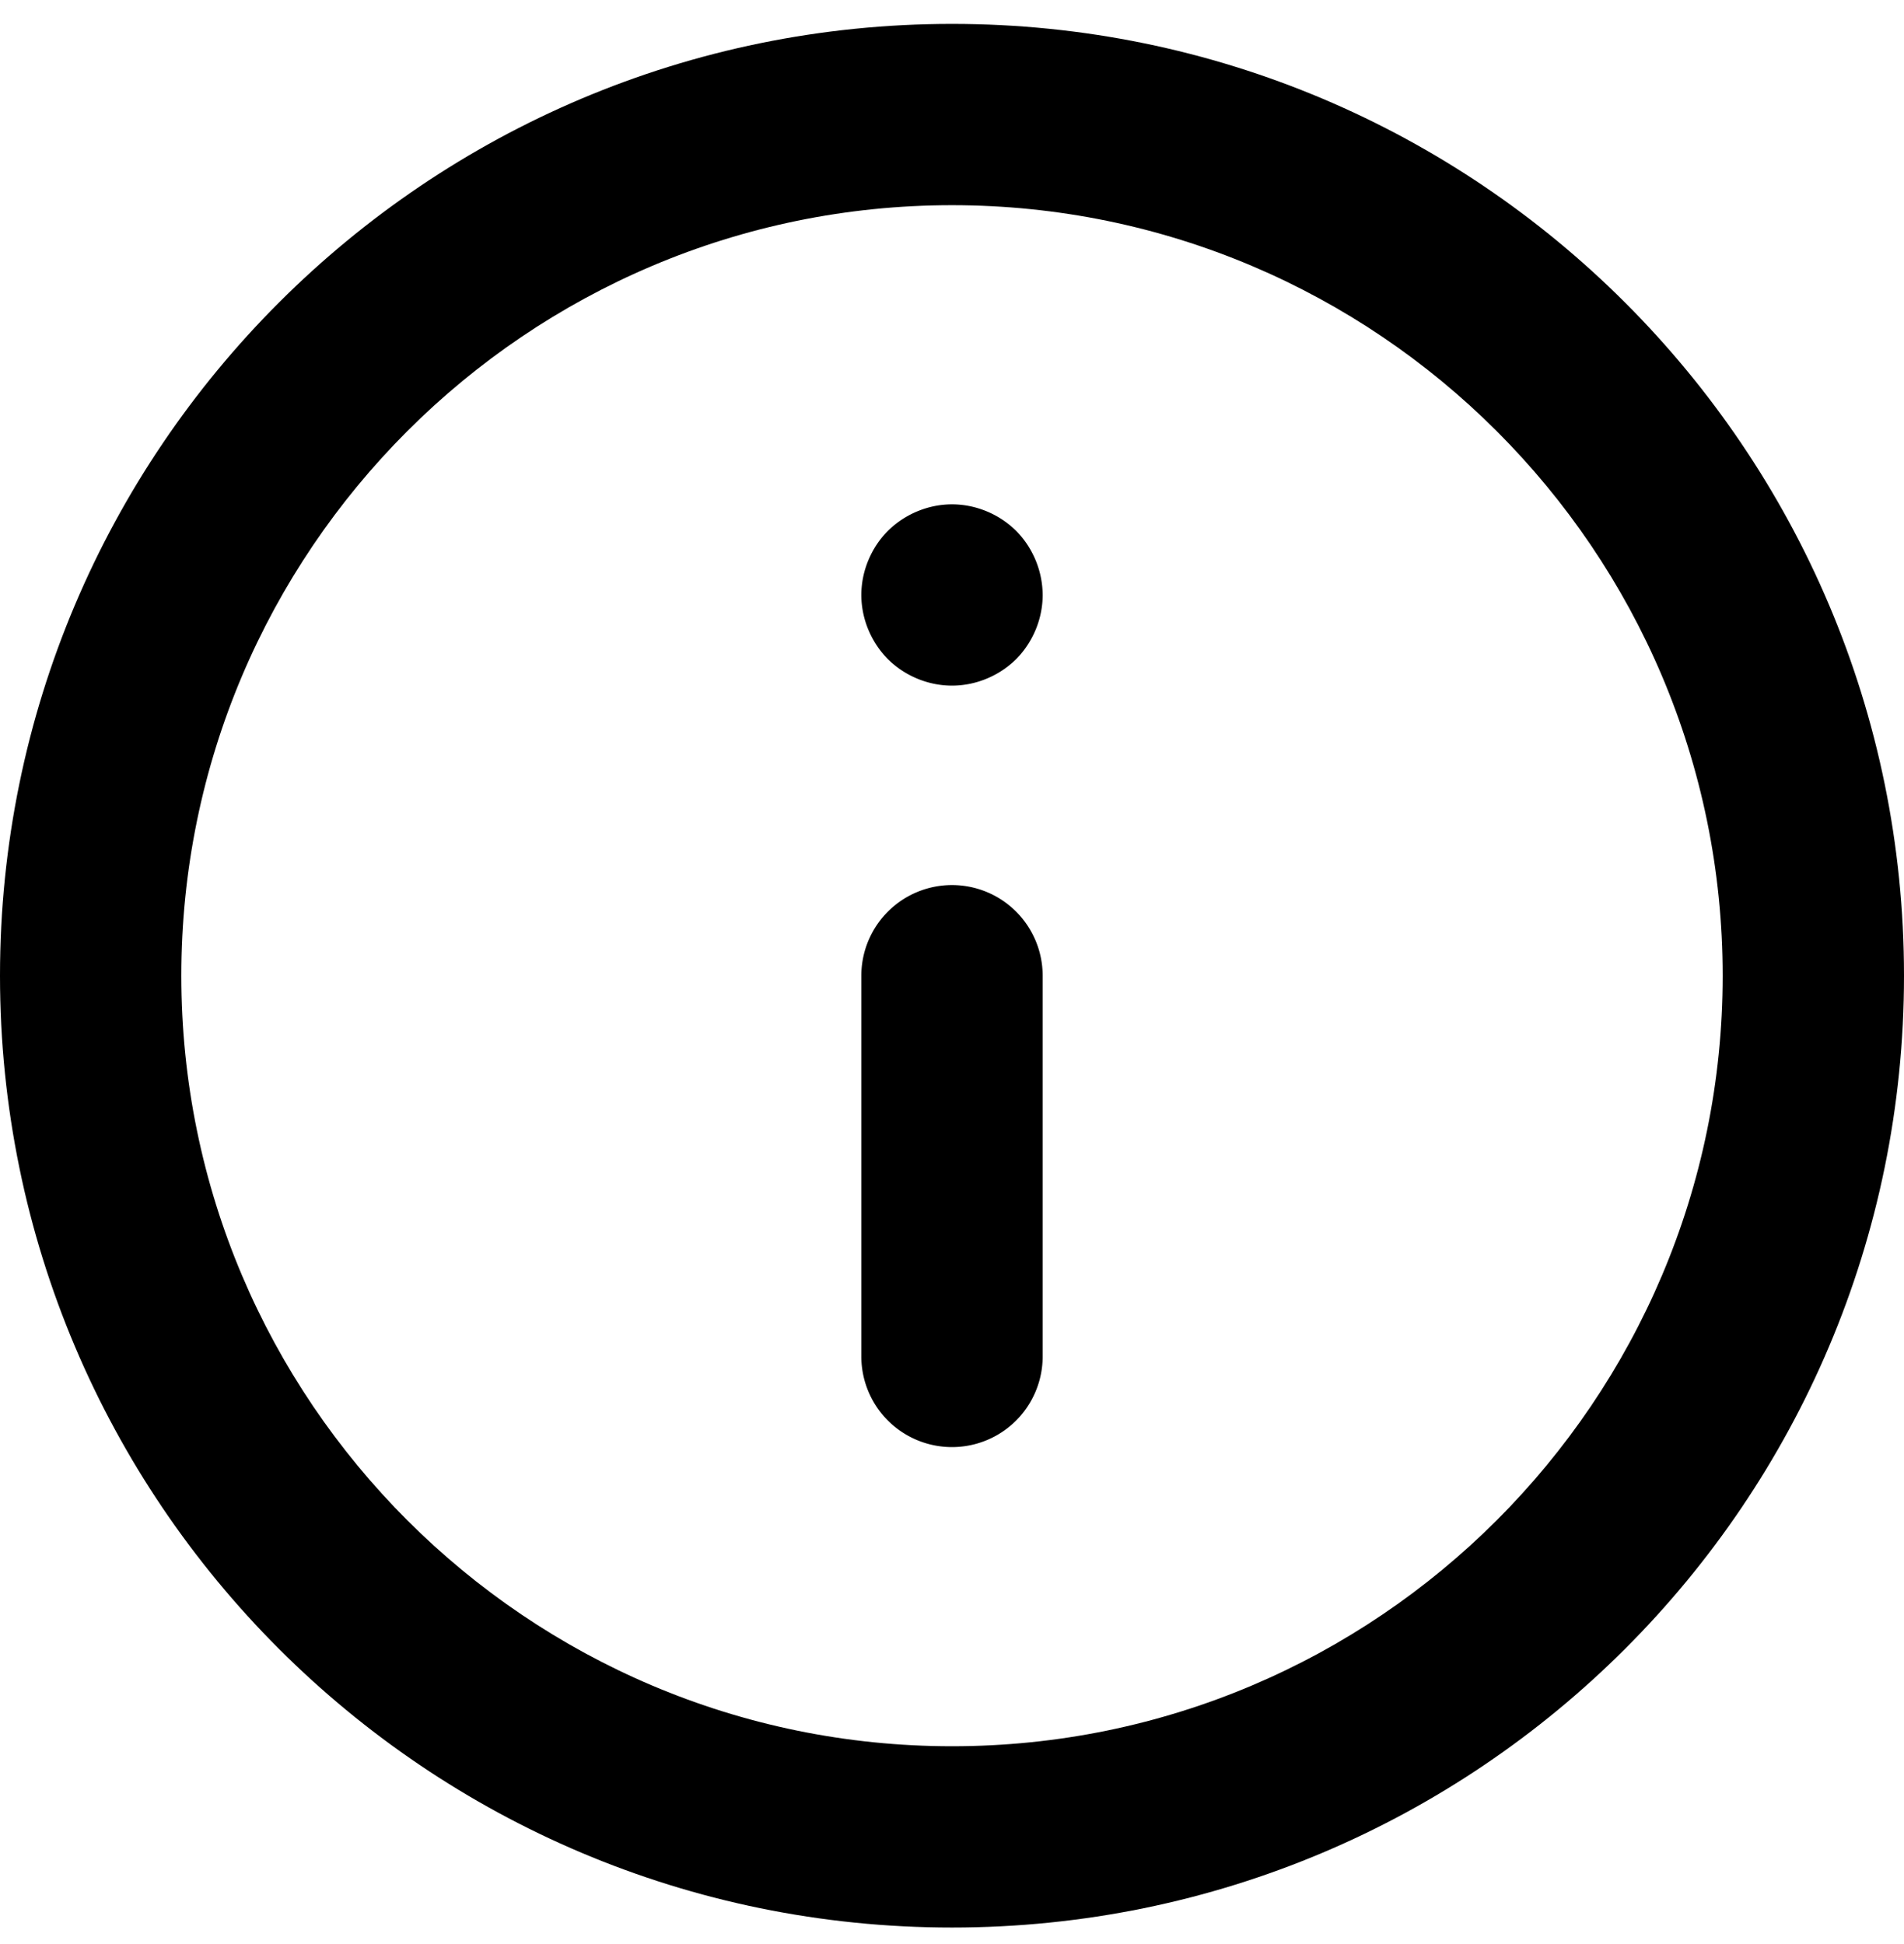 <?xml version="1.0" encoding="UTF-8" standalone="no"?>
<svg
   xmlns="http://www.w3.org/2000/svg"
   width="47"
   height="48"
   viewBox="0 0 47 48">

  <g
     transform="rotate(180,23.5,24.09)"
     style="fill-rule:evenodd">
    <path
       d="M 23.5,0.59 C 10.521,0.59 0,11.111 0,24.09 0,37.069 10.521,47.59 23.5,47.59 36.479,47.59 47,37.069 47,24.09 47,11.111 36.479,0.59 23.5,0.59 m 0,4.476 c 10.49,0 19.024,8.534 19.024,19.024 0,10.49 -8.534,19.024 -19.024,19.024 C 13.01,43.114 4.476,34.58 4.476,24.09 4.476,13.6 13.01,5.066 23.5,5.066"/>
    <path
       d="M 23.5,26.328 A 2.238,2.238 0 0 1 21.262,24.09 v -9.4 a 2.238,2.238 0 0 1 4.476,0 v 9.4 A 2.238,2.238 0 0 1 23.5,26.328 m 0,9.4 c -0.588,0 -1.164,-0.24 -1.584,-0.655 A 2.277,2.277 0 0 1 21.262,33.49 c 0,-0.588 0.24,-1.164 0.654,-1.584 0.42,-0.414 0.996,-0.654 1.584,-0.654 0.588,0 1.164,0.24 1.583,0.654 0.414,0.42 0.655,0.996 0.655,1.584 0,0.587 -0.24,1.164 -0.655,1.583 -0.42,0.414 -0.995,0.655 -1.583,0.655" />
  </g>
</svg>
